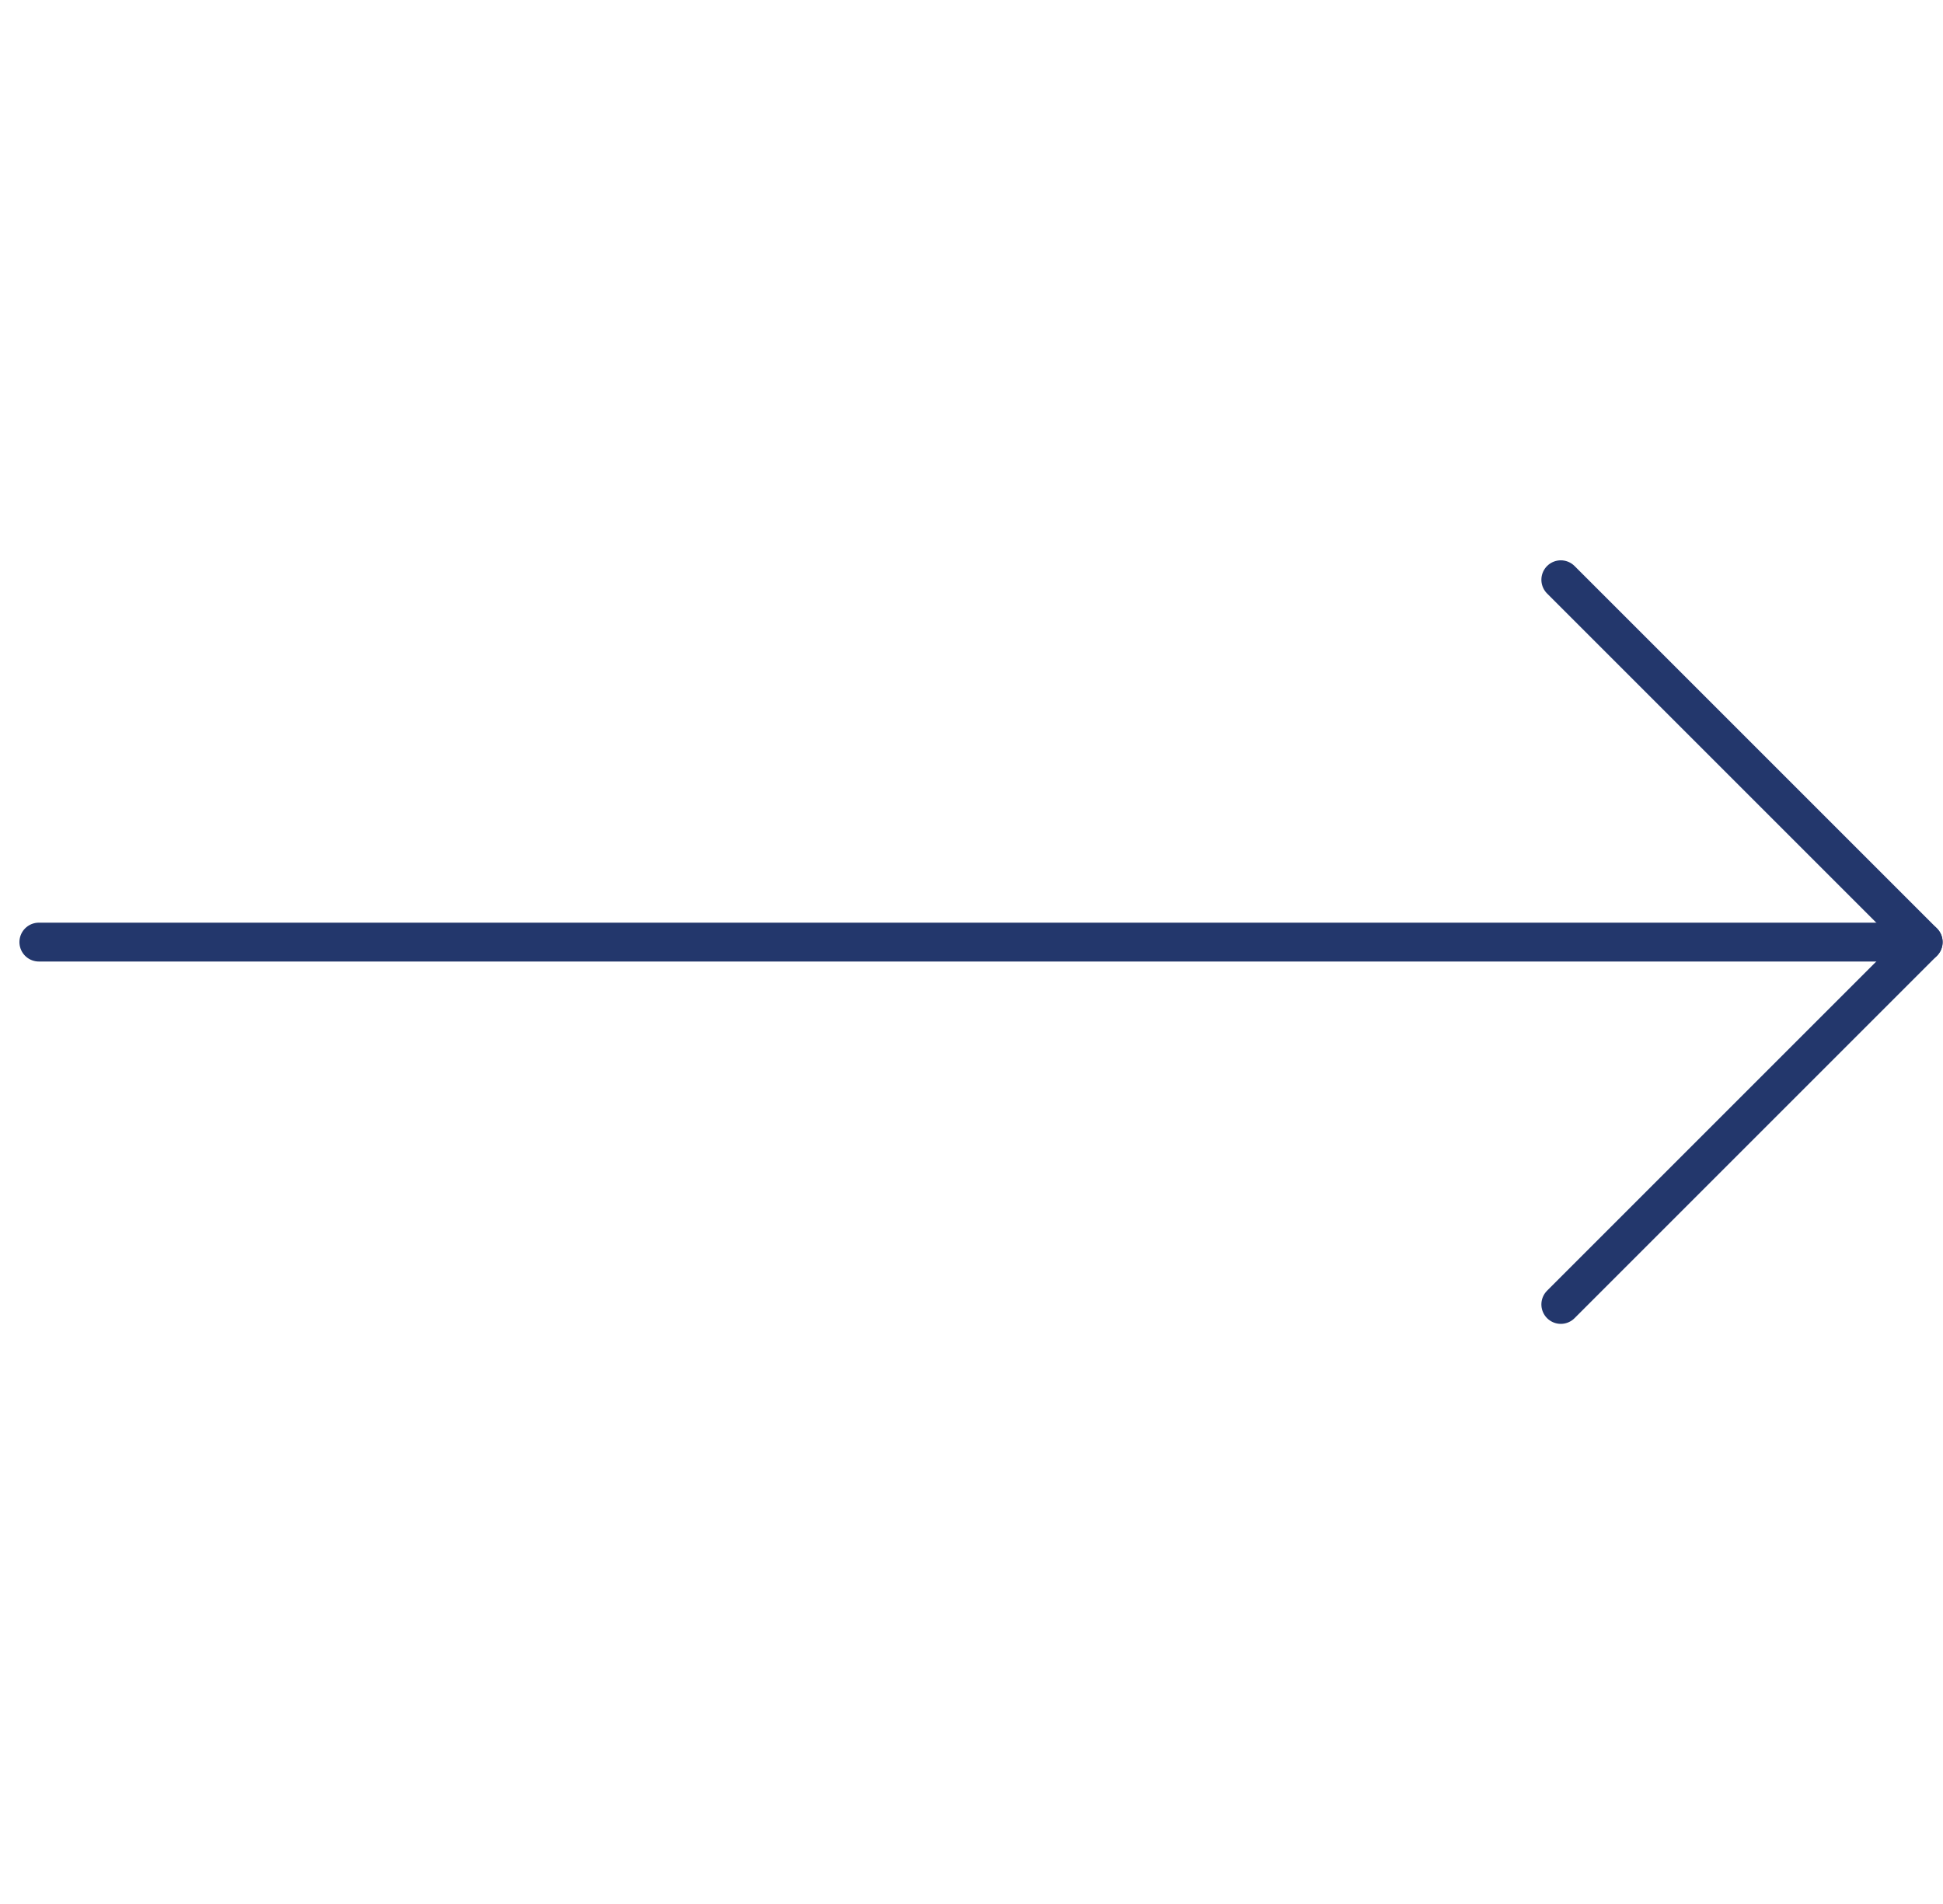 <svg width="50" height="49" viewBox="0 0 50 49" fill="none" xmlns="http://www.w3.org/2000/svg">
<path d="M1 24.245L49.49 24.245" stroke="#23376C" stroke-linecap="round" stroke-linejoin="round"/>
<path d="M40.165 14.92L49.49 24.245L40.165 33.57" stroke="#23376C" stroke-linecap="round" stroke-linejoin="round"/>
</svg>
